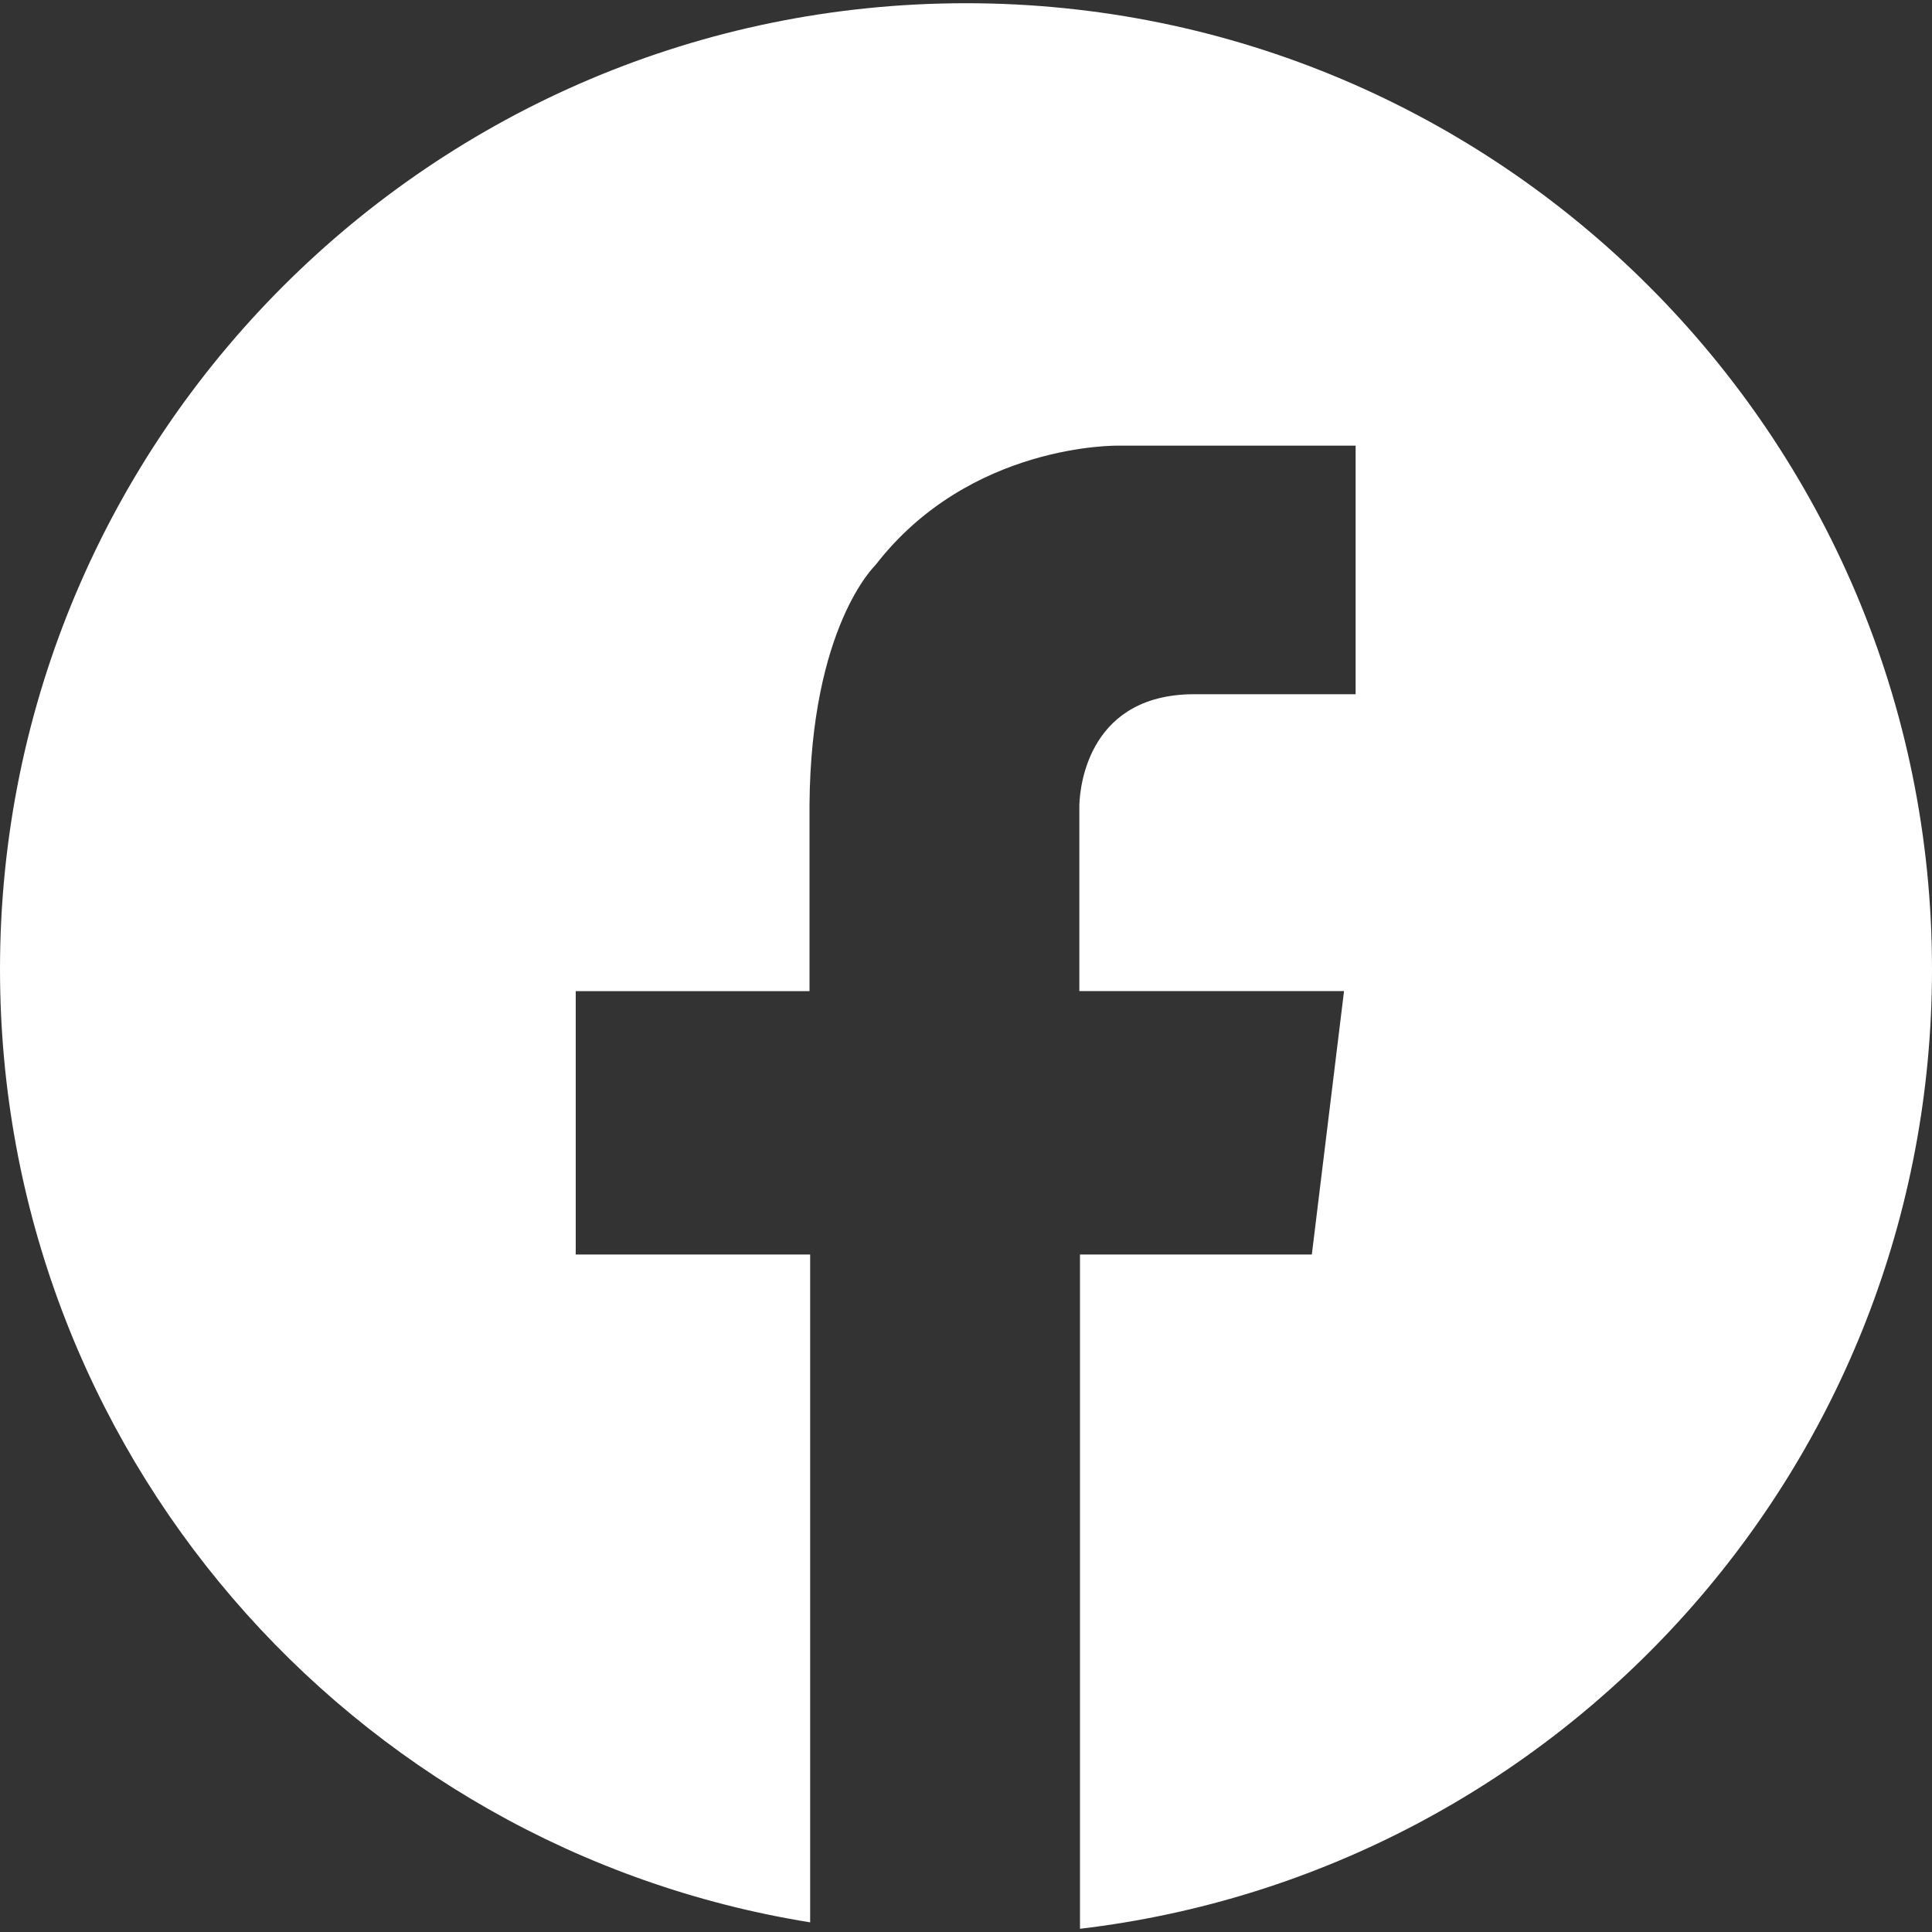 <?xml version="1.0" encoding="utf-8"?>
<!-- Generator: Adobe Illustrator 25.3.1, SVG Export Plug-In . SVG Version: 6.00 Build 0)  -->
<svg version="1.1" id="Layer_1" xmlns="http://www.w3.org/2000/svg" xmlns:xlink="http://www.w3.org/1999/xlink" x="0px" y="0px"
	 viewBox="0 0 300 300" style="enable-background:new 0 0 300 300;" xml:space="preserve">
<rect x="0" y="0" width="300" height="300" fill="#333333" stroke="none"/>
<style type="text/css">
	.st0{fill:#FFFFFF;}
</style>
<path class="st0" d="M300,150.5c0-82.8-67.2-150-150-150S0,67.7,0,150.5c0,74.6,54.4,136.5,125.8,148V194.8H89.4v-40.9h36.3v-28.9h0
	c0.2-27.7,10.2-37.2,10.2-37.2c14.7-19.1,37.8-18.6,37.8-18.6h6.3h30.5v38.6H186c-16.8-0.3-18.3,14-18.4,17.2h0v28.9h41.1l-5,40.9
	h-36v104.7C242.2,290.7,300,227.4,300,150.5z"/>
</svg>
